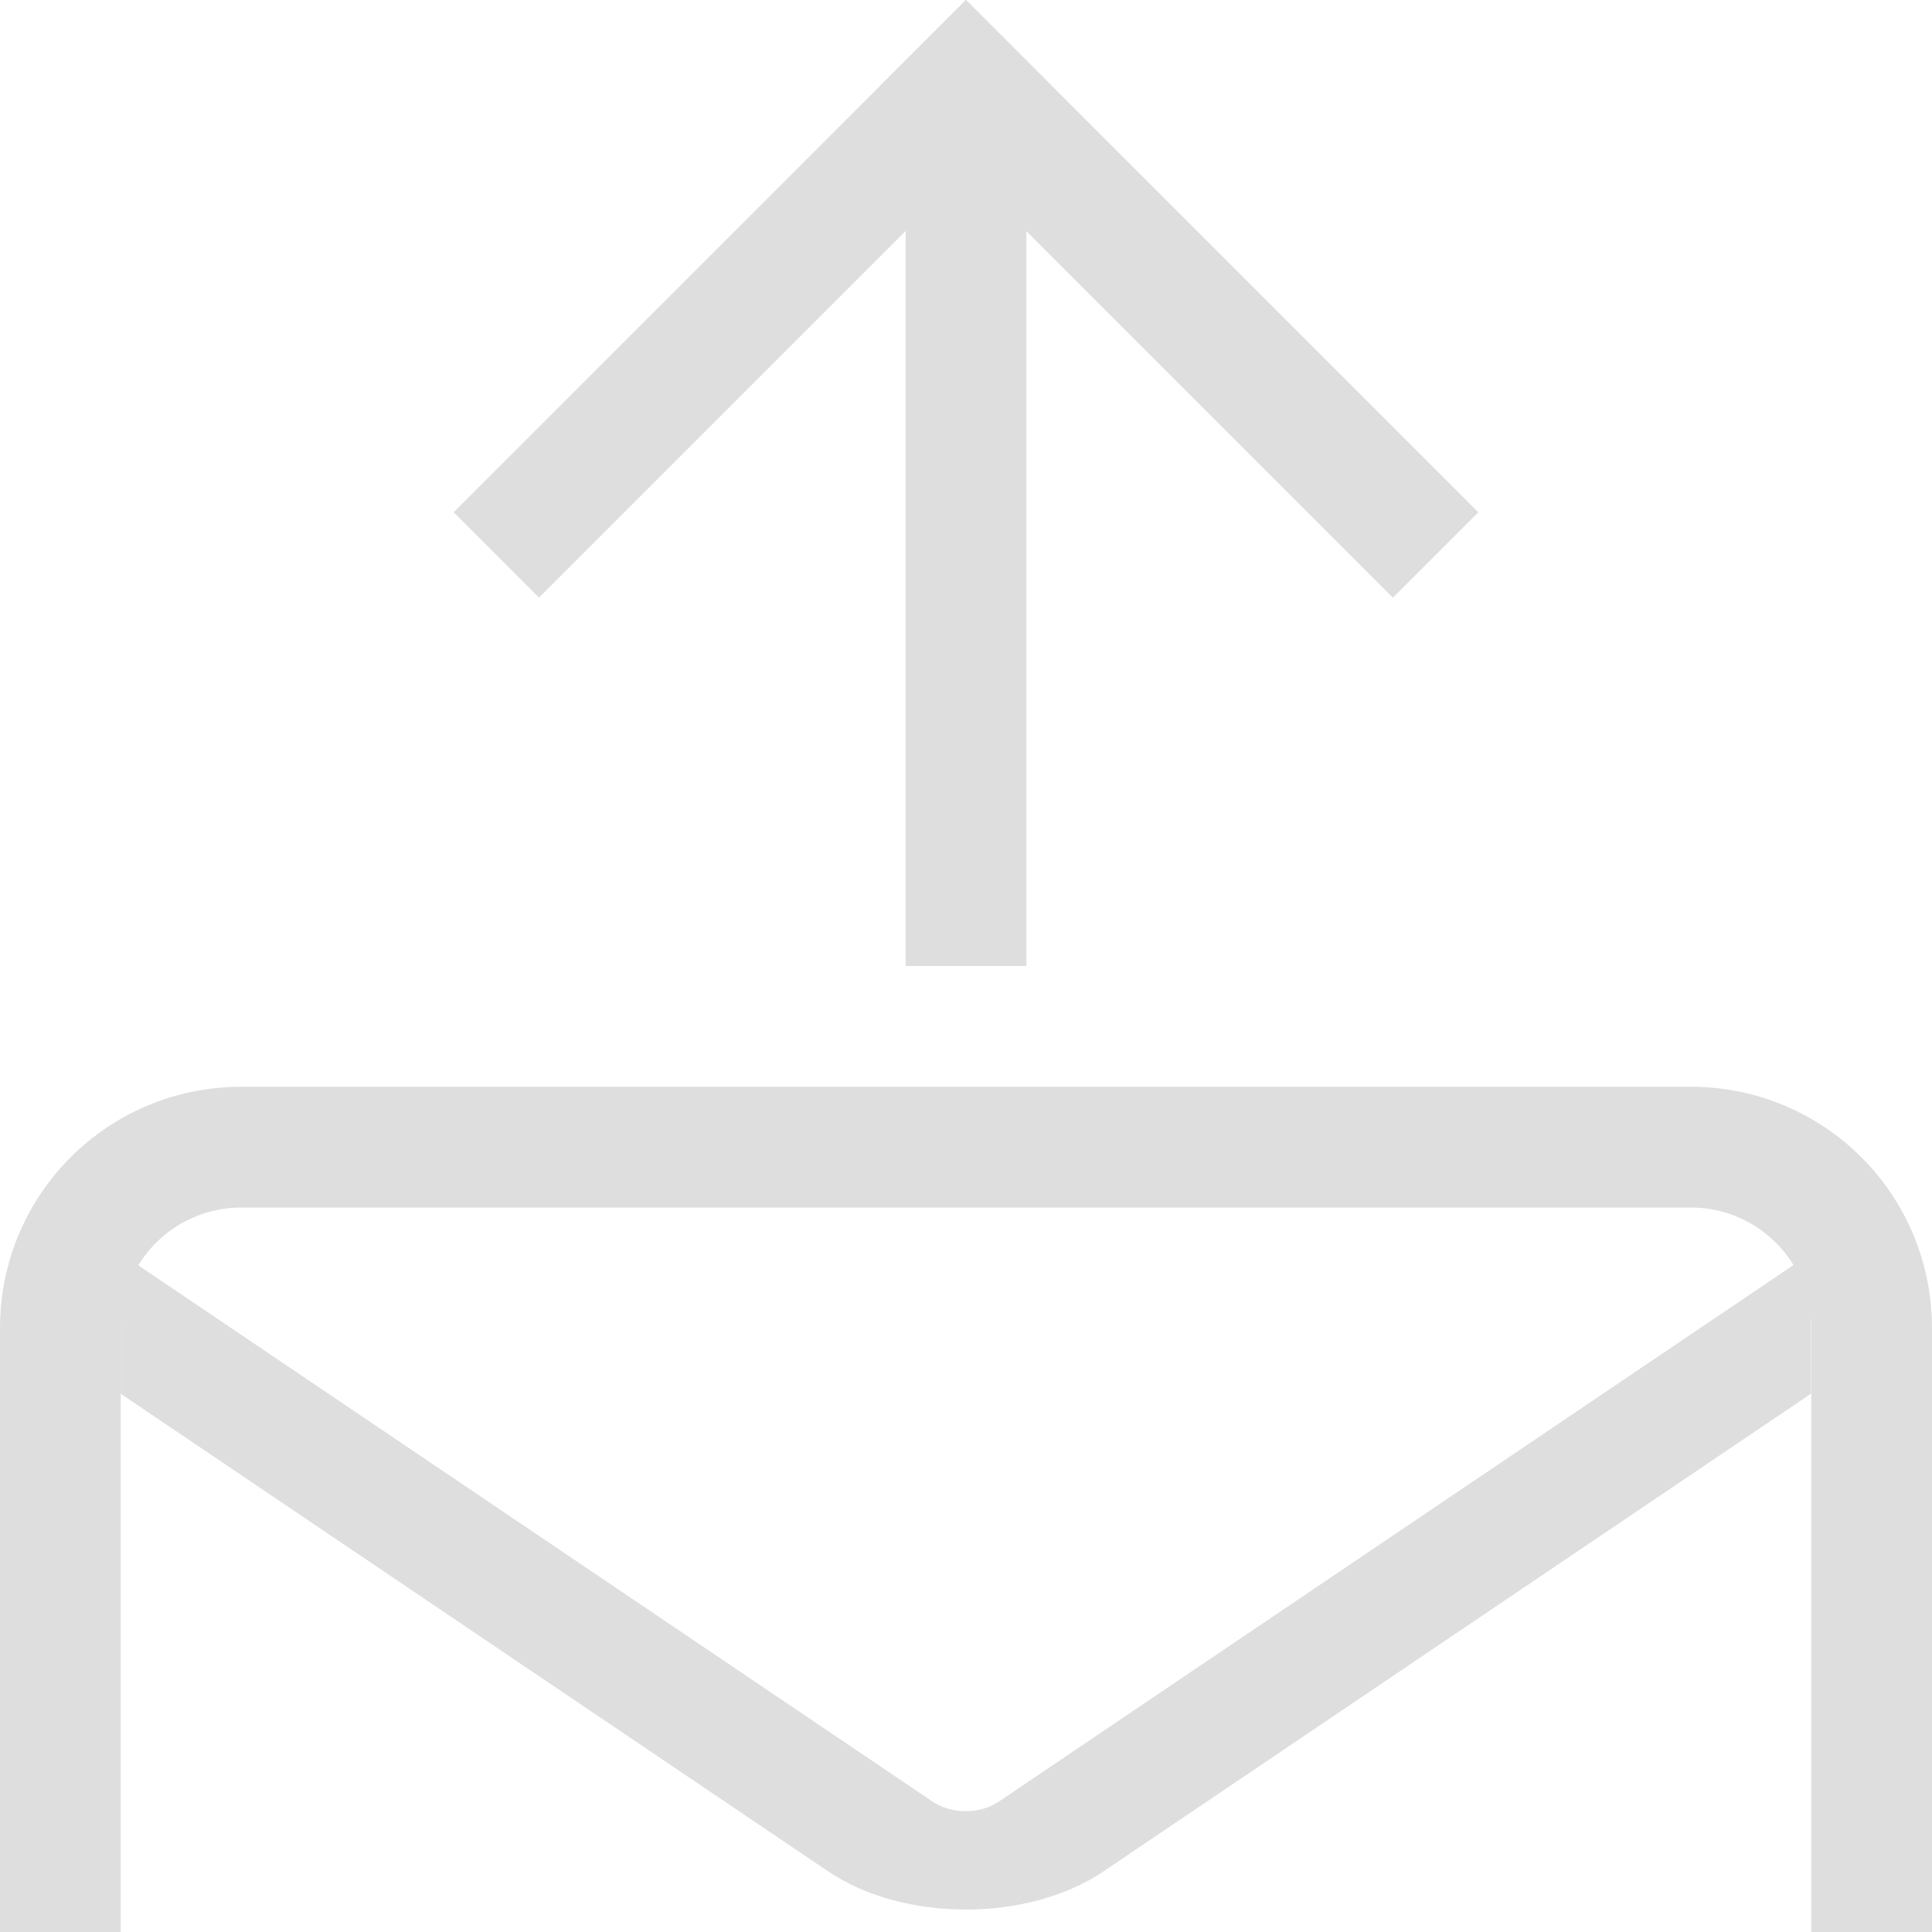 <svg width="16" height="16" version="1.1" xmlns="http://www.w3.org/2000/svg">
 <path d="m2 9c-1.108 0-2 0.892-2 2v5h1v-5c0-0.554 0.446-1 1-1h12c0.554 0 1 0.446 1 1v5h1v-5c0-1.108-0.892-2-2-2h-12z" fill="#dedede" fill-rule="evenodd" stop-color="#000000"/>
 <path d="m1.103 10.449c-0.065 0.12-0.104 0.258-0.104 0.404v0.689l5.861 3.957c0.623 0.42 1.655 0.42 2.277 0l5.861-3.957v-0.689c0-0.147-0.039-0.284-0.104-0.404l-6.619 4.469c-0.161 0.109-0.394 0.109-0.555 0l-6.619-4.469z" color="#000000" fill="#dedede" fill-rule="evenodd" stroke-width=".963"/>
 <rect transform="rotate(45)" x="5.657" y="-5.657" width="6" height="1" rx="0" ry="0" fill="#dedede" fill-rule="evenodd" stop-color="#000000"/>
 <rect transform="matrix(-.707 .707 .707 .707 0 0)" x="-5.657" y="5.657" width="6" height="1" rx="0" ry="0" fill="#dedede" fill-rule="evenodd" stop-color="#000000"/>
 <rect x="7.5" y="1" width="1" height="7" fill="#dedede" fill-rule="evenodd" stop-color="#000000"/>
</svg>
